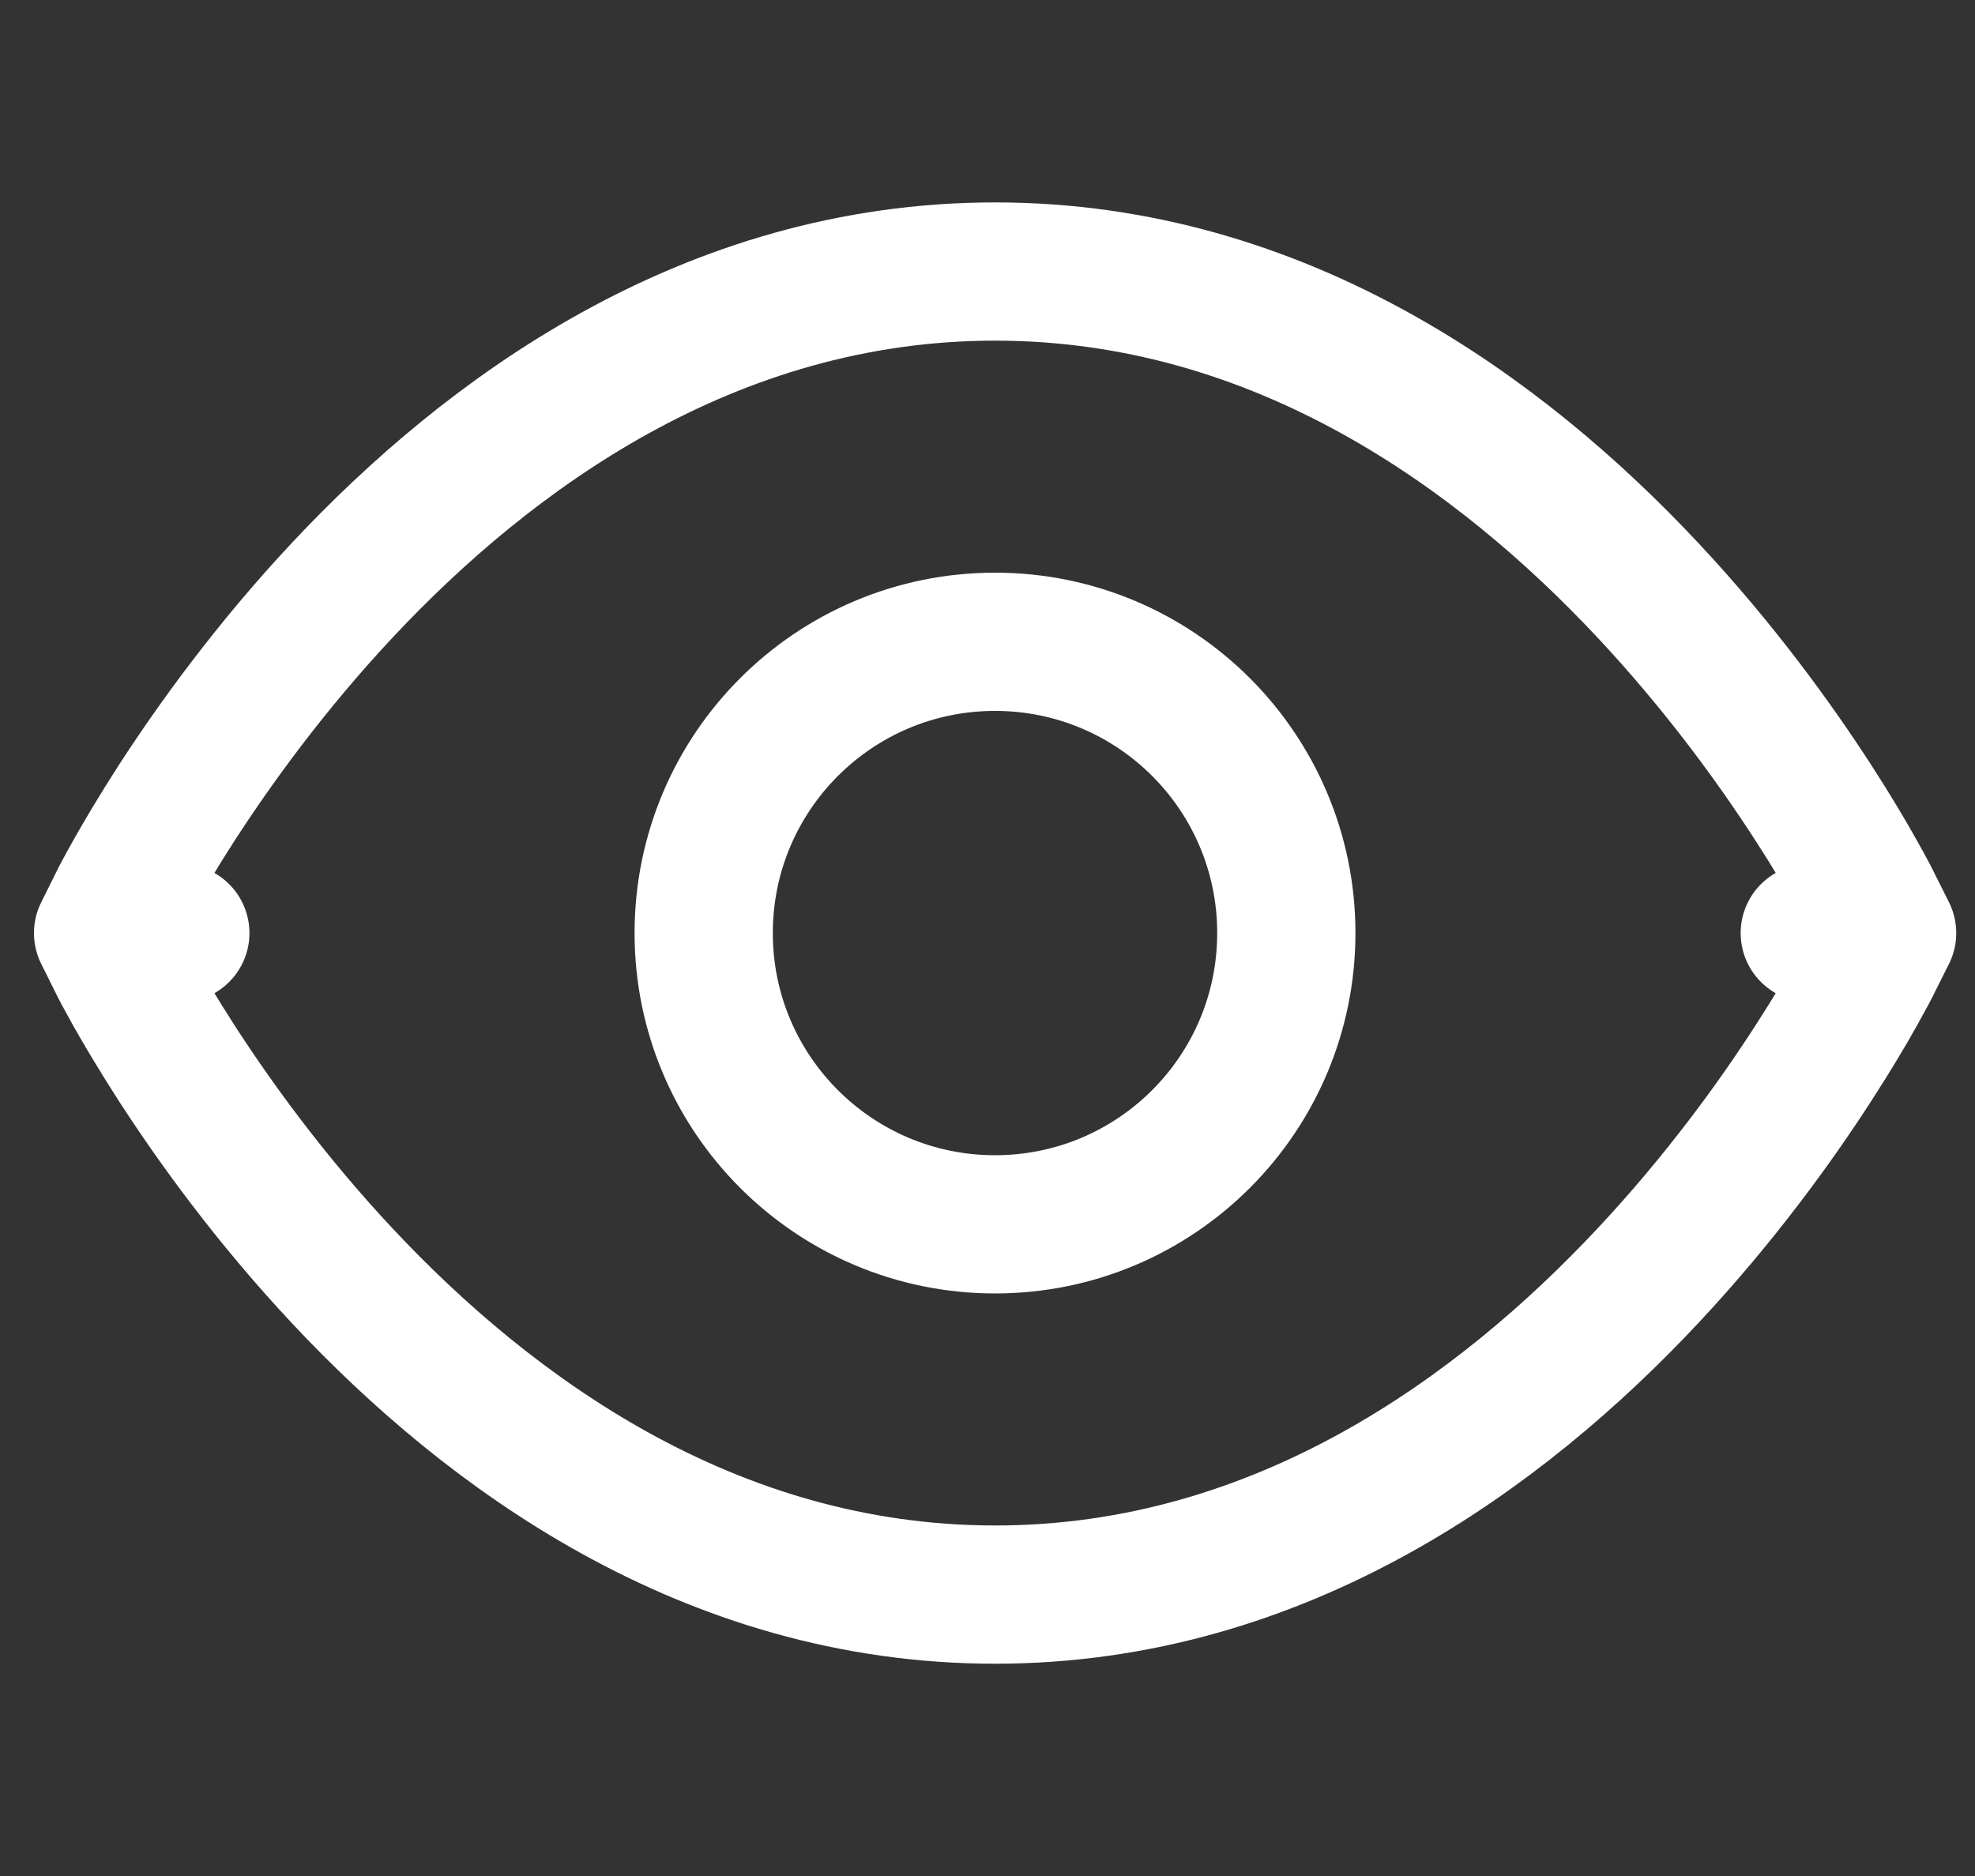 <svg width="20" height="19" viewBox="0 0 20 19" fill="none" xmlns="http://www.w3.org/2000/svg">
<rect x="0" y="0" width="20" height="19" fill="#333333" stroke="none"/>
<path d="M1.826 9.45L1.2 9.137L1.044 9.45L1.2 9.763L1.826 9.45ZM1.826 9.45C1.2 9.137 1.2 9.136 1.2 9.136L1.201 9.136L1.201 9.134L1.204 9.129L1.212 9.112C1.219 9.099 1.229 9.079 1.242 9.055C1.268 9.006 1.306 8.936 1.355 8.849C1.454 8.674 1.599 8.427 1.789 8.132C2.169 7.545 2.733 6.759 3.472 5.971C4.937 4.408 7.172 2.75 10.077 2.75C12.981 2.75 15.216 4.408 16.681 5.971C17.42 6.759 17.985 7.545 18.364 8.132C18.555 8.427 18.7 8.674 18.798 8.849C18.847 8.936 18.885 9.006 18.911 9.055C18.924 9.079 18.934 9.099 18.941 9.112L18.949 9.129L18.952 9.134L18.953 9.136L18.953 9.136C18.953 9.136 18.953 9.137 18.327 9.45M1.826 9.45C1.2 9.763 1.2 9.763 1.2 9.763L1.201 9.764L1.201 9.766L1.204 9.771L1.212 9.787C1.219 9.801 1.229 9.82 1.242 9.845C1.268 9.893 1.306 9.963 1.355 10.051C1.454 10.226 1.599 10.472 1.789 10.767C2.169 11.355 2.733 12.14 3.472 12.928C4.937 14.491 7.172 16.15 10.077 16.15C12.981 16.15 15.216 14.491 16.681 12.928C17.42 12.14 17.985 11.355 18.364 10.767C18.555 10.472 18.7 10.226 18.798 10.051C18.847 9.963 18.885 9.893 18.911 9.845C18.924 9.82 18.934 9.801 18.941 9.787L18.949 9.771L18.952 9.766L18.953 9.764L18.953 9.763C18.953 9.763 18.953 9.763 18.327 9.45M18.327 9.45L18.953 9.137L19.11 9.45L18.953 9.763L18.327 9.45Z" stroke="white" stroke-width="1.4" stroke-linejoin="round"/>
<path d="M10.076 12.4C11.706 12.4 13.026 11.079 13.026 9.45C13.026 7.82 11.706 6.5 10.076 6.5C8.447 6.5 7.126 7.82 7.126 9.45C7.126 11.079 8.447 12.4 10.076 12.4Z" stroke="white" stroke-width="1.4" stroke-linejoin="round"/>
</svg>
